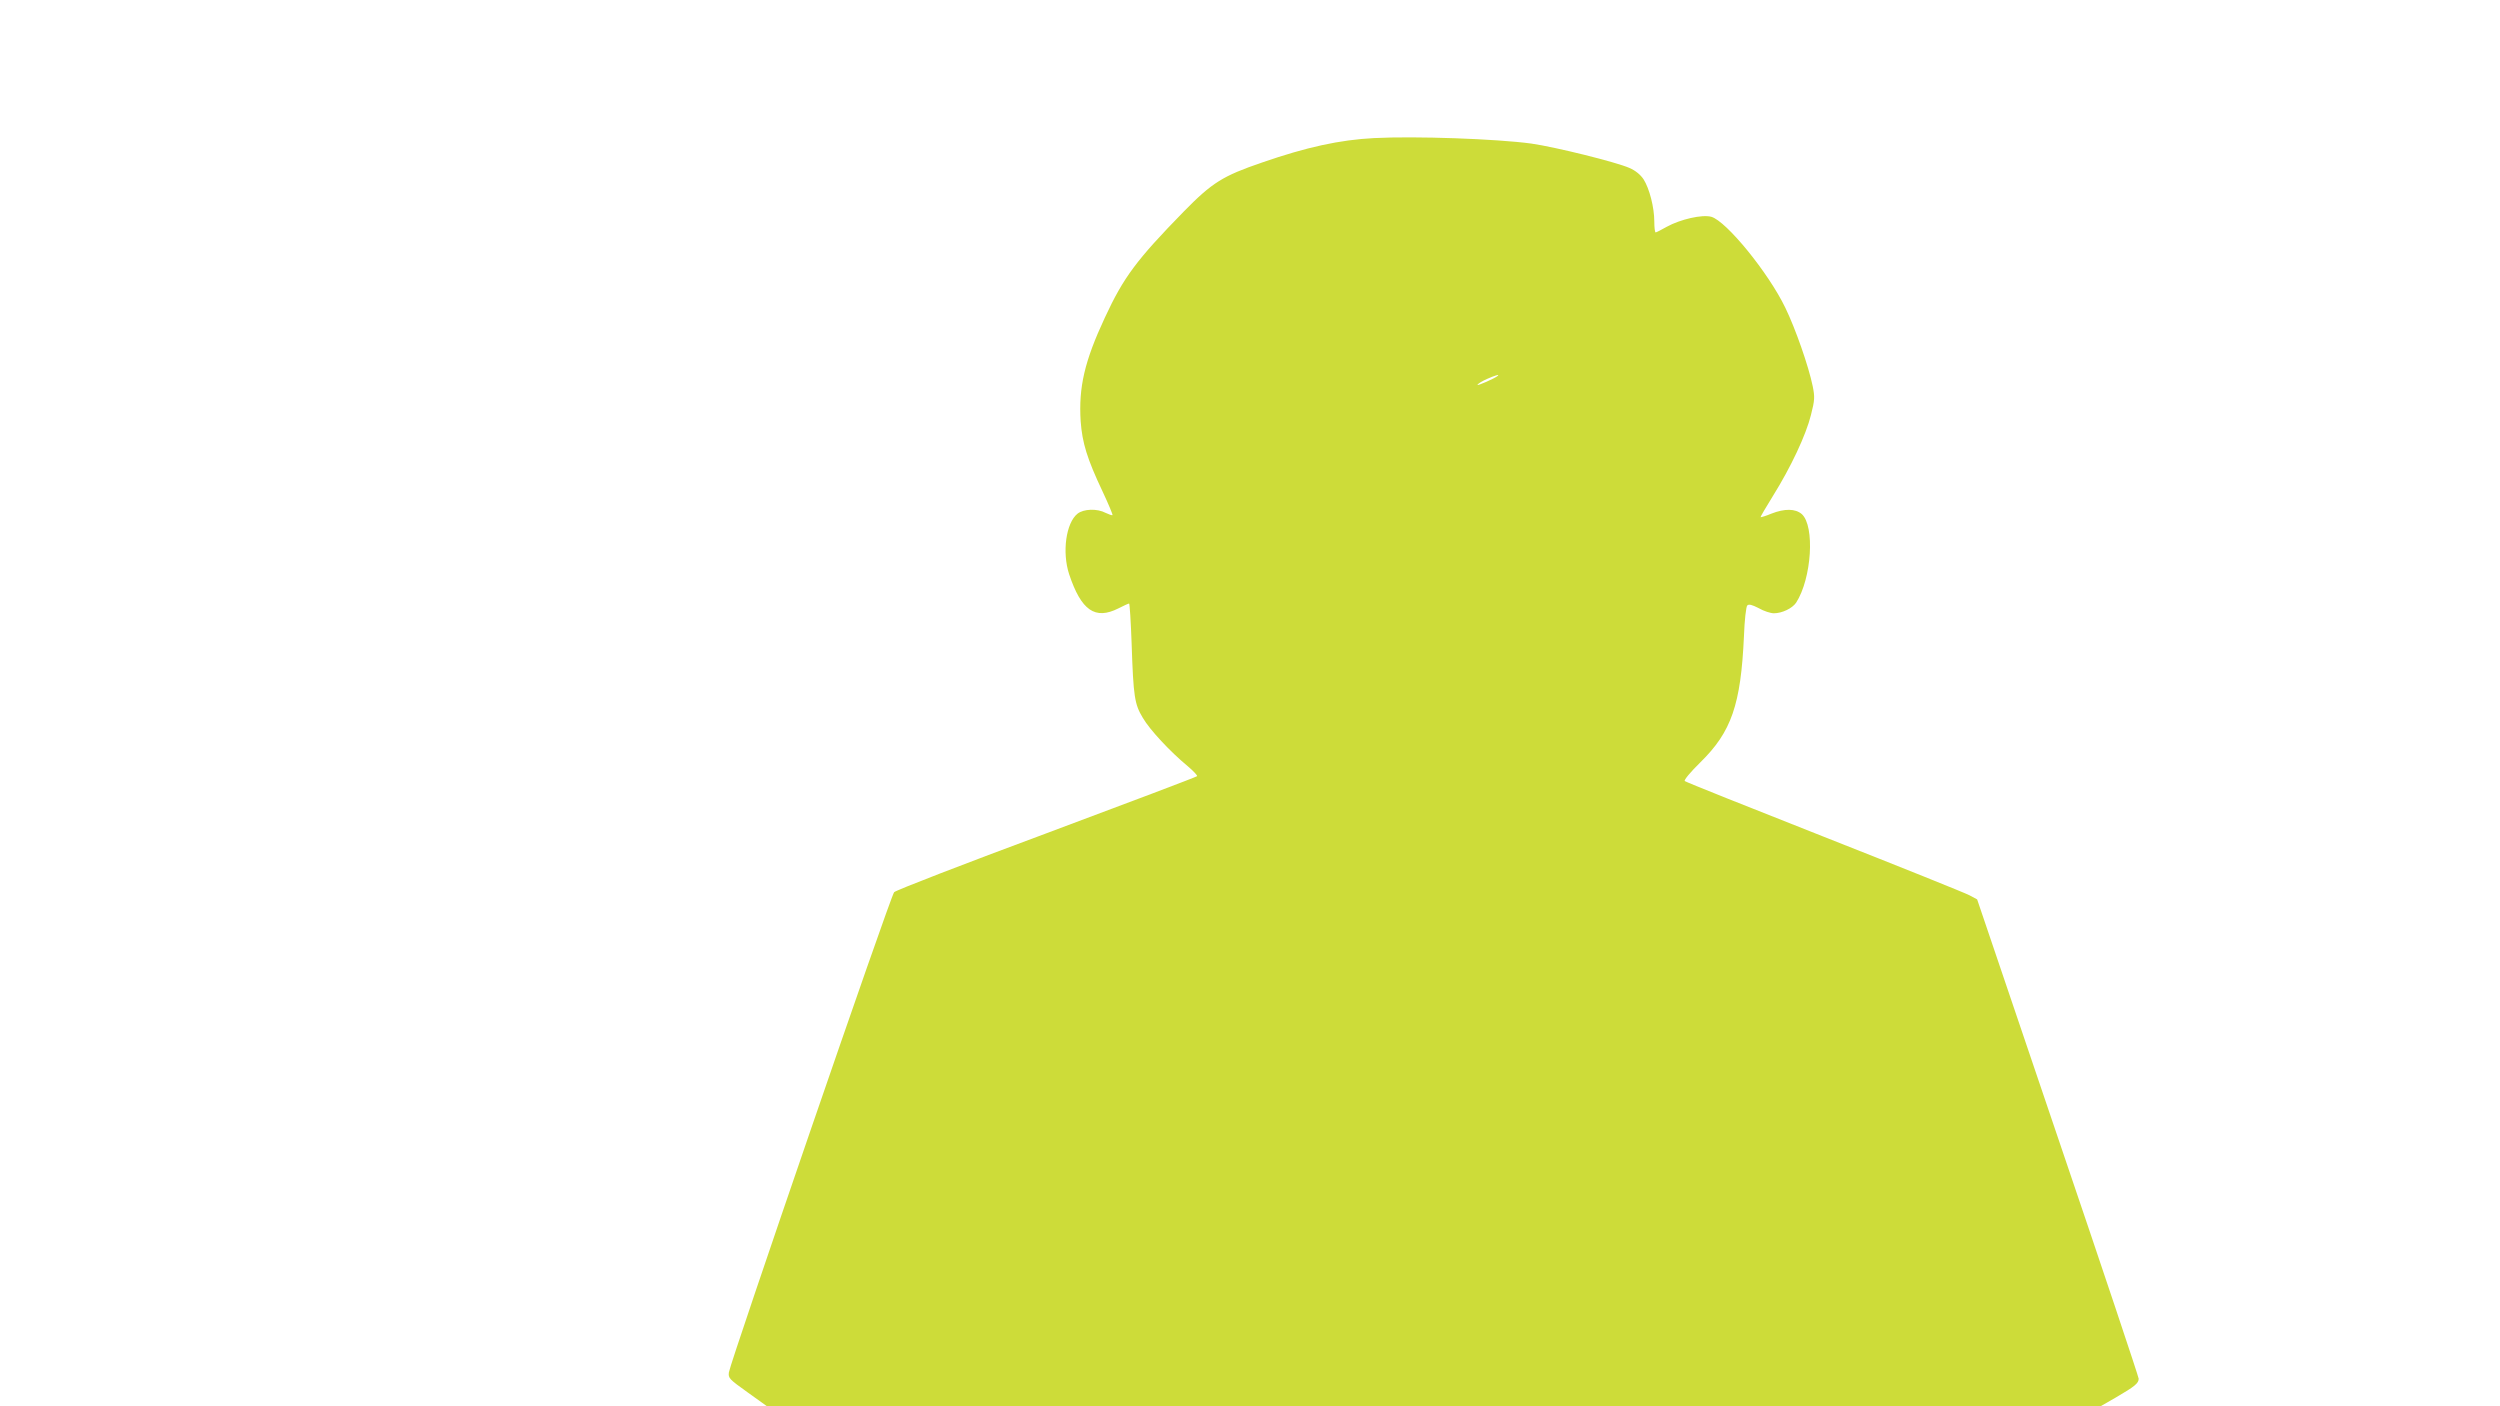 <?xml version="1.0" standalone="no"?>
<!DOCTYPE svg PUBLIC "-//W3C//DTD SVG 20010904//EN"
 "http://www.w3.org/TR/2001/REC-SVG-20010904/DTD/svg10.dtd">
<svg version="1.0" xmlns="http://www.w3.org/2000/svg"
 width="1280pt" height="720pt" viewBox="0 0 1280 720"
 preserveAspectRatio="xMidYMid meet">
<g transform="translate(0,720) scale(0.1,-0.1)"
fill="#cddc39" stroke="none">
<path d="M7035 6493 c-175 -9 -345 -46 -573 -125 -202 -69 -256 -103 -402
-252 -241 -247 -307 -335 -403 -542 -104 -223 -135 -356 -124 -531 8 -110 33
-192 112 -359 30 -64 53 -119 51 -121 -2 -3 -18 3 -35 11 -43 23 -112 21 -144
-4 -59 -47 -80 -197 -43 -310 62 -186 133 -235 252 -175 27 14 52 25 55 25 3
0 9 -93 13 -207 9 -271 15 -308 57 -378 36 -62 140 -173 229 -247 30 -25 52
-49 49 -52 -3 -4 -350 -135 -770 -292 -420 -156 -772 -292 -781 -302 -18 -18
-837 -2401 -846 -2458 -4 -30 1 -35 96 -103 l99 -71 3414 0 3414 0 80 46 c96
56 115 72 115 95 0 9 -186 566 -414 1236 l-413 1218 -39 21 c-22 12 -356 146
-744 299 -388 153 -709 281 -714 286 -5 5 29 46 80 96 159 156 207 295 223
645 3 84 11 152 17 158 8 8 24 4 59 -14 26 -15 61 -26 77 -26 42 0 94 25 114
54 80 124 97 393 29 454 -33 28 -87 29 -156 2 -28 -12 -53 -19 -55 -18 -1 2
27 50 63 108 93 149 170 314 195 415 20 78 20 93 9 148 -21 102 -88 294 -140
401 -86 179 -302 444 -379 466 -47 13 -159 -13 -228 -51 -28 -16 -54 -29 -57
-29 -4 0 -7 25 -7 56 0 72 -25 169 -55 216 -16 24 -42 45 -72 58 -68 30 -378
107 -503 125 -178 24 -593 39 -805 28z m634 -1217 c-14 -13 -110 -55 -104 -46
4 7 26 20 49 30 38 17 65 25 55 16z"/>
</g>
</svg>
